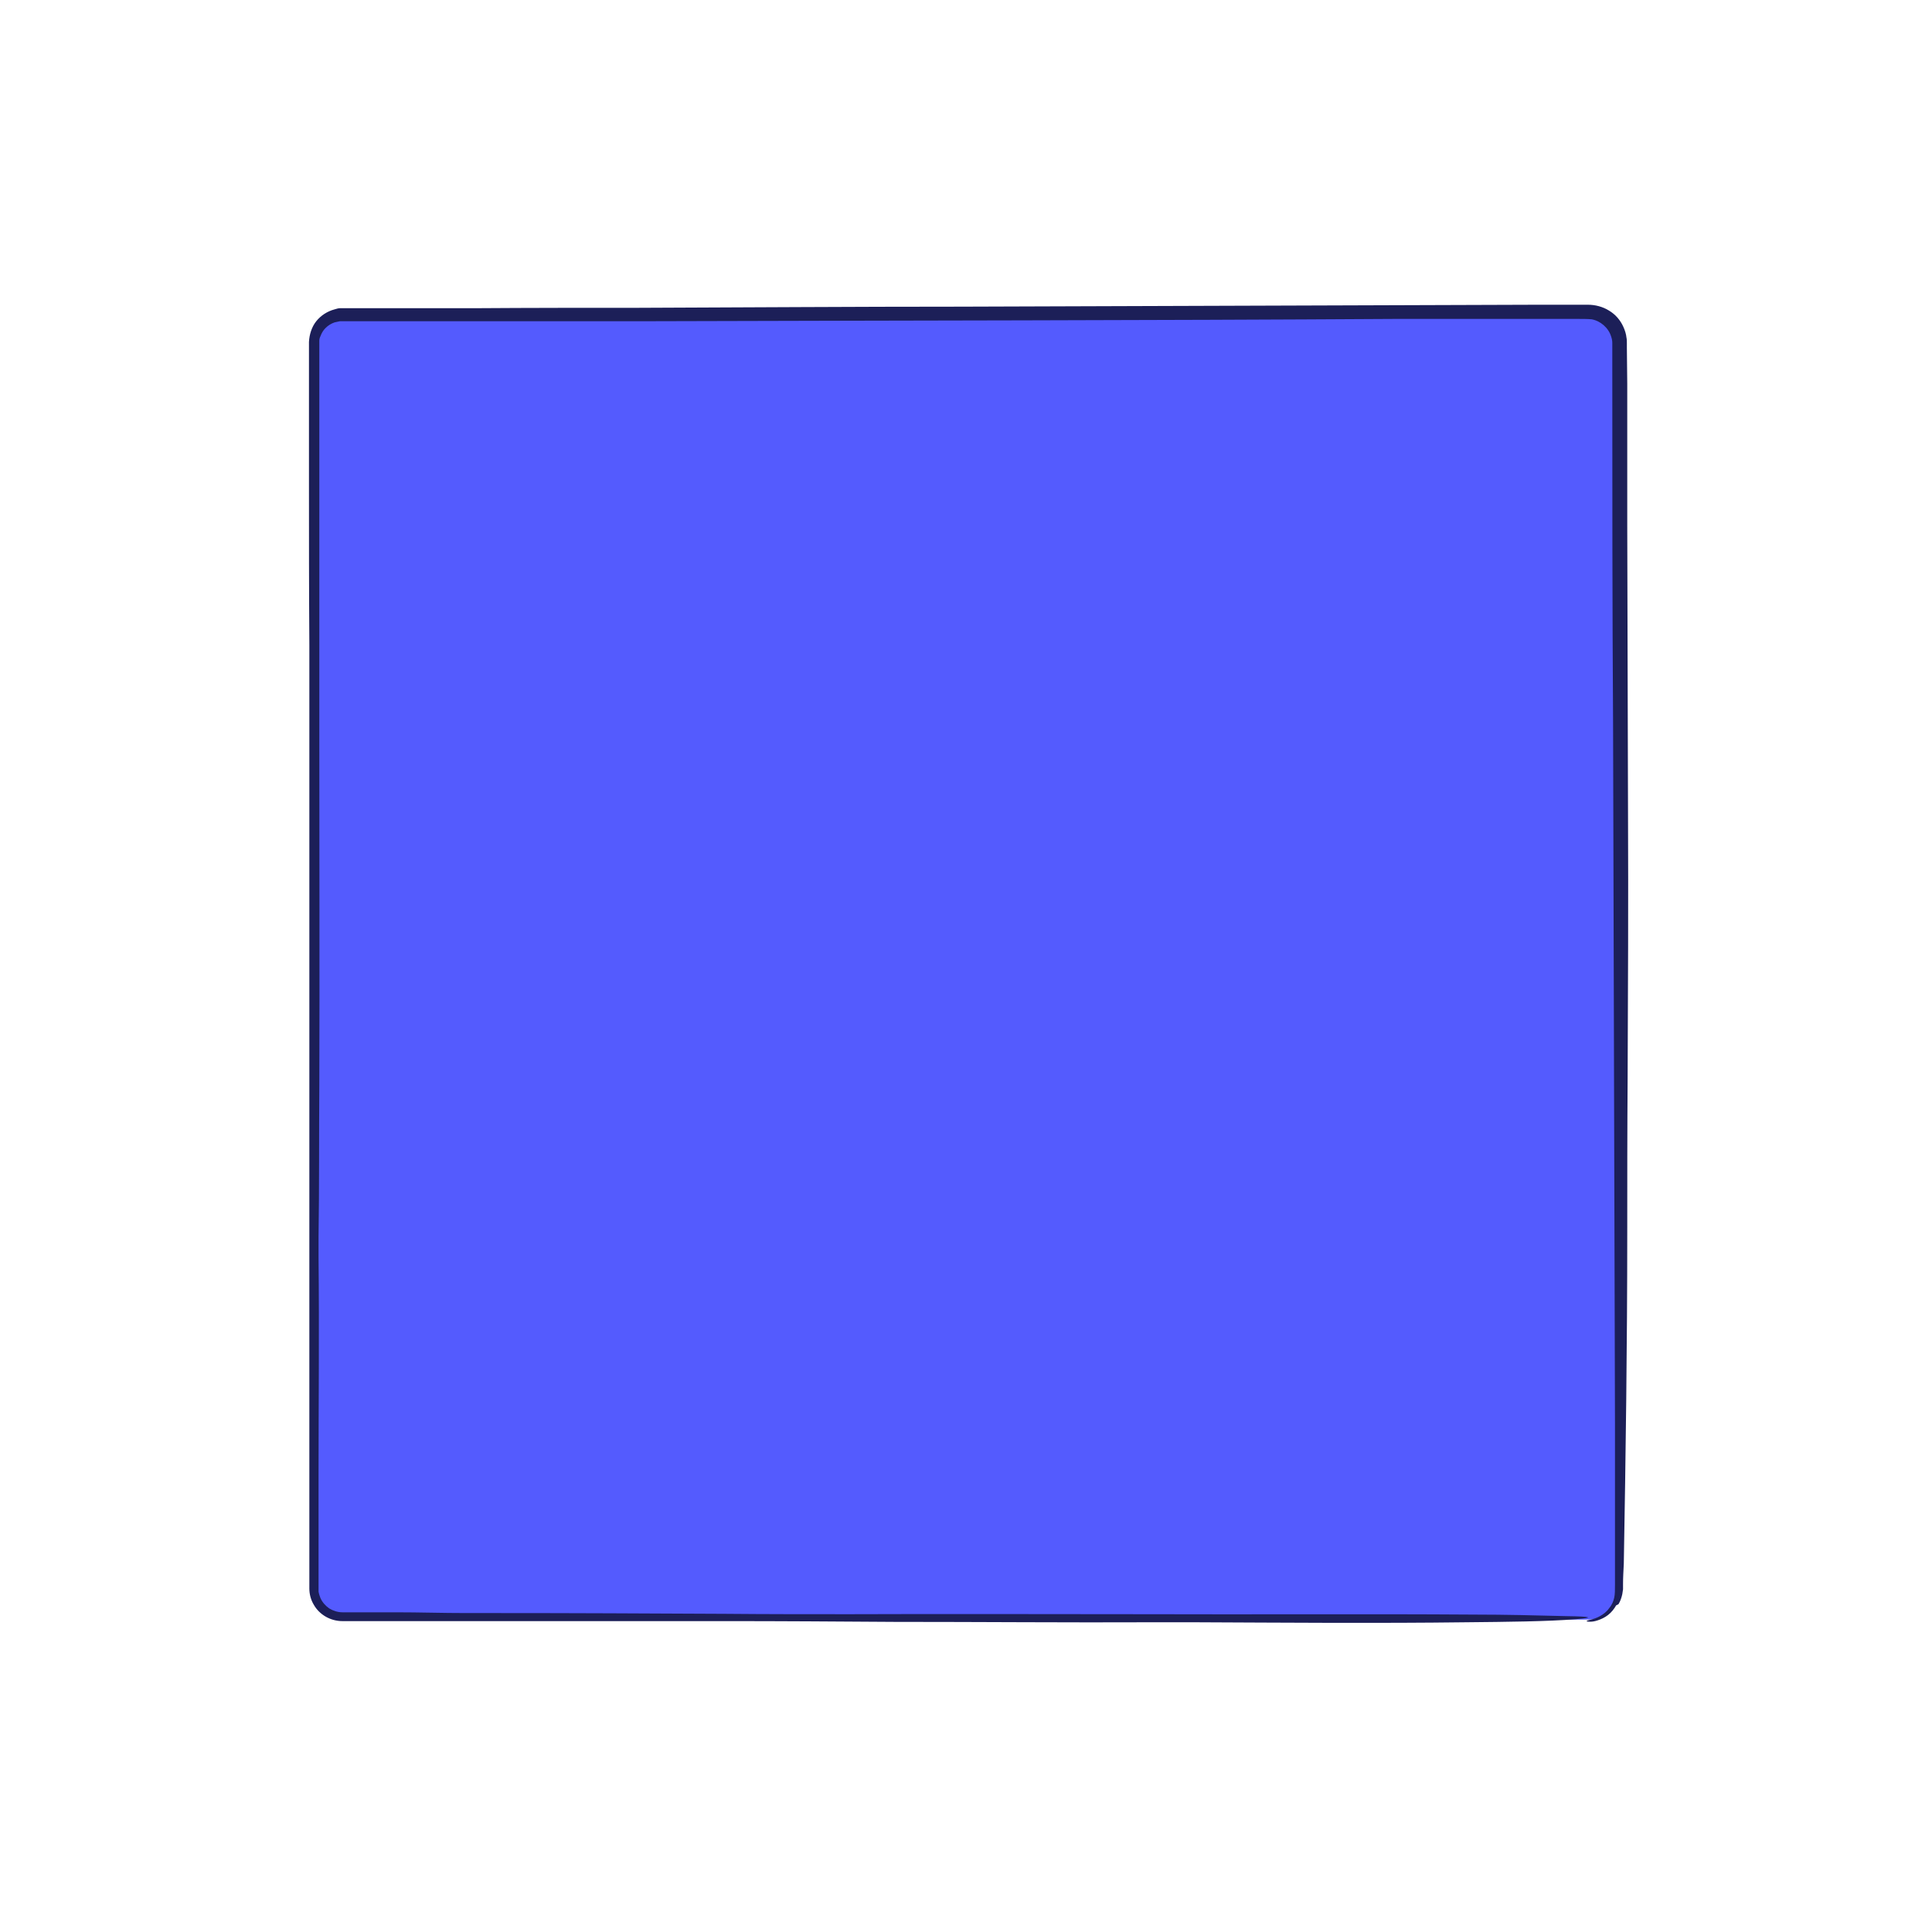 <?xml version="1.0" encoding="UTF-8"?>
<svg id="a" xmlns="http://www.w3.org/2000/svg" version="1.1" viewBox="0 0 504 504">
  <!-- Generator: Adobe Illustrator 29.1.0, SVG Export Plug-In . SVG Version: 2.1.0 Build 142)  -->
  <defs>
    <style>
      .st0 {
        fill: #1c1f58;
      }

      .st1 {
        fill: #545bfe;
      }
    </style>
  </defs>
  <rect class="st1" x="81.5" y="81.5" width="341" height="341" rx="8" ry="8"/>
  <path class="st0" d="M422.2,418.5c.5-.8.8-1.7,1-2.6.1-.4.1-.9.2-1.3,0-.4,0-.8,0-1.3,0-1.7.1-3.4.2-5.4.5-28.3.9-57,.9-86.3,0-13.5,0-27,.1-40.3.1-23,.2-46.2.1-69l-.2-74.8v-37.4c0,0-.1-9.4-.1-9.4v-1.2c0-.4,0-1-.1-1.4-.1-1-.4-1.9-.8-2.8-.8-1.8-2.1-3.3-3.8-4.3-1.6-1-3.6-1.5-5.4-1.5h-4.7s-9.4,0-9.4,0c-49.9.2-99.7.3-149.6.5-28,0-56.1.2-84.2.3-14,0-28.1,0-42.1.1h-21.1c0,0-10.5,0-10.5,0h-2.6s-.7,0-.7,0h-.7c-.5,0-1,.2-1.4.3-1.9.5-3.6,1.6-4.8,3.1-1.2,1.5-1.8,3.5-1.9,5.4v5.3s0,10.5,0,10.5v21.1c0,14.1,0,28.1.1,42.2,0,28.1,0,56.2,0,84.3,0,47,0,94,0,141v16.6s0,4.2,0,4.2c0,1.5.4,3,1.2,4.3,1.5,2.6,4.4,4.2,7.4,4.2h33.2c22.2,0,44.3,0,66.5,0,14.6,0,29.4.1,44.2.2,22.6,0,45.1.2,67.8.1,3.5,0,7,0,10.5,0,23.8.1,47.5.3,71.2,0,10.2-.1,21-.2,28.4-.8,4.8-.4,4.3-.7-2.6-.8-7.7-.2-15.8-.4-23.9-.4-28.6-.2-57.4,0-86-.1-25.6,0-51.3-.1-77,0-10.6,0-21.7,0-32.5-.1-19.9-.1-39.7-.2-59.7-.2-2.6,0-5.3,0-7.8,0-6.1,0-12.3-.2-18.4-.2-3.1,0-6.2,0-9.3,0h-4.6c-1.2,0-2.4-.4-3.4-1-1-.7-1.8-1.6-2.3-2.7-.2-.5-.4-1.1-.5-1.7,0-.3,0-.5,0-.9v-1.2s0-9.3,0-9.3c0-6.2,0-12.4,0-18.5,0-19,.2-38.2,0-57.3,0-1.7,0-3.5,0-5.2.2-13.2.1-26.9.2-40.2.1-29.4,0-59,0-88.5,0-18.4,0-36.9,0-55.4v-27.7s0-13.8,0-13.8v-6.9c0-.3,0-.6,0-.8,0-.2,0-.4,0-.6,0-.4.1-.8.3-1.2.3-.8.7-1.5,1.3-2.1.7-.7,1.5-1.2,2.4-1.5.5-.1.9-.2,1.4-.3h.4s.5,0,.5,0h1s7.8,0,7.8,0c5.2,0,10.4,0,15.6,0,18.5,0,37.1,0,55.6,0,64.8-.2,129.8-.2,194.5-.6,11.4,0,22.8,0,34.2,0h8.6s4.3,0,4.3,0c1.4,0,3,0,4,.1,2.3.4,4.4,2.2,5.1,4.5.2.6.3,1.1.3,1.7,0,.3,0,.7,0,1v1.1s0,4.3,0,4.3c0,30.9,0,61.9.2,92.8.2,60.9.3,121.9.5,182.8,0,12.6,0,25.3,0,37.9,0,1.3,0,2.7,0,4,0,1.4,0,2.5-.2,3.4-.2.9-.6,1.9-1.3,2.7-.6.9-1.5,1.6-2.4,2.1-1.8,1-3.4,1-3.5,1.3-.1.1,1.2.4,2.9-.2.9-.3,1.8-.7,2.7-1.4.9-.7,1.6-1.6,2.1-2.5Z"/>
</svg>